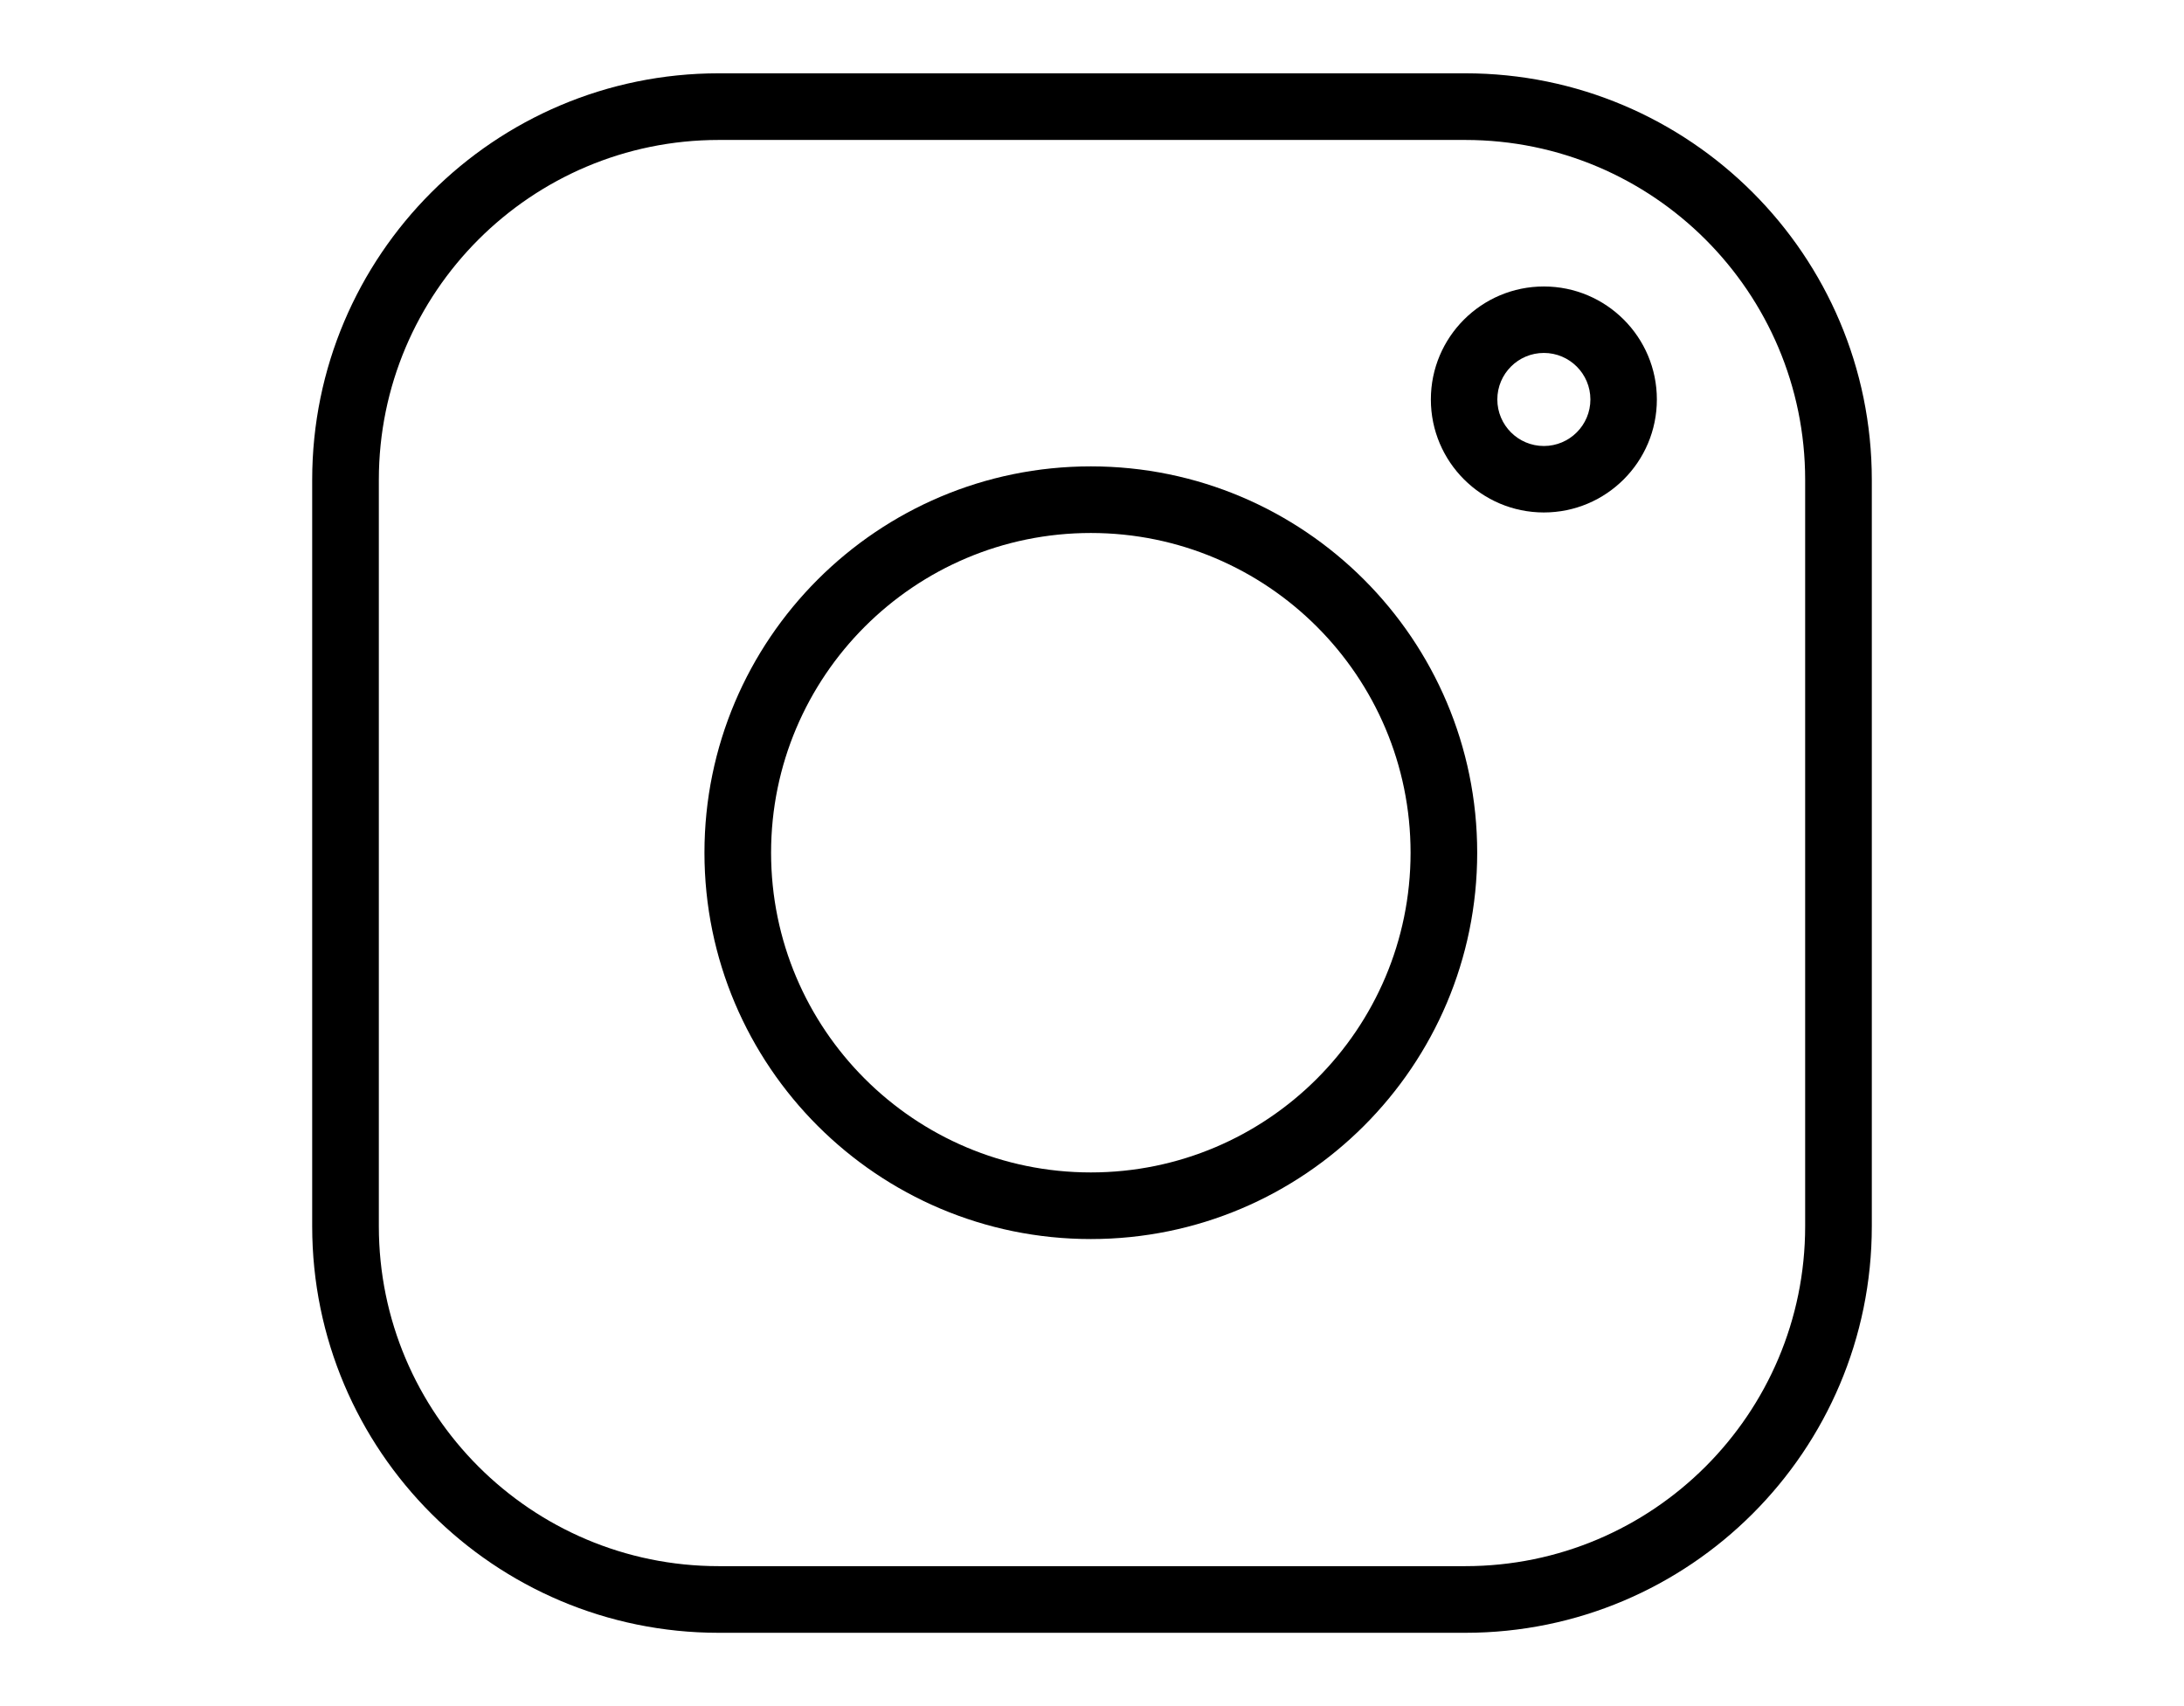 <?xml version="1.0" ?><!DOCTYPE svg  PUBLIC '-//W3C//DTD SVG 1.1//EN'  'http://www.w3.org/Graphics/SVG/1.1/DTD/svg11.dtd'><svg height="50px" style="fill-rule:evenodd;clip-rule:evenodd;stroke-linejoin:round;stroke-miterlimit:2;" version="1.1" viewBox="0 0 64 64" width="100%" xml:space="preserve" xmlns="http://www.w3.org/2000/svg" xmlns:serif="http://www.serif.com/" xmlns:xlink="http://www.w3.org/1999/xlink"><g transform="matrix(1,0,0,1,-76,0)"><g id="Artboard1" transform="matrix(1,0,0,1,76,0)"><rect height="64" style="fill:none;" width="64" x="0" y="0"/><path d="M61.25,18C61.25,9.583 54.417,2.75 46,2.75L18,2.75C9.583,2.75 2.75,9.583 2.75,18C2.75,18 2.75,46 2.75,46C2.75,54.417 9.583,61.25 18,61.25C18,61.25 46,61.25 46,61.25C54.417,61.25 61.25,54.417 61.25,46C61.25,46 61.25,18 61.25,18ZM58.75,18L58.75,46C58.75,53.037 53.037,58.75 46,58.75L18,58.75C10.963,58.75 5.25,53.037 5.25,46L5.25,18C5.25,10.963 10.963,5.25 18,5.25L46,5.25C53.037,5.25 58.75,10.963 58.75,18Z"/><g transform="matrix(0.779,0,0,0.779,-52.176,7.059)"><path d="M108,13.396C97.732,13.396 89.396,21.732 89.396,32C89.396,42.268 97.732,50.604 108,50.604C118.268,50.604 126.604,42.268 126.604,32C126.604,21.732 118.268,13.396 108,13.396ZM108,16.604C116.497,16.604 123.396,23.503 123.396,32C123.396,40.497 116.497,47.396 108,47.396C99.503,47.396 92.604,40.497 92.604,32C92.604,23.503 99.503,16.604 108,16.604Z"/></g><g transform="matrix(0.176,0,0,0.176,29.941,9.353)"><path d="M108,7.917C94.708,7.917 83.917,18.708 83.917,32C83.917,45.292 94.708,56.083 108,56.083C121.292,56.083 132.083,45.292 132.083,32C132.083,18.708 121.292,7.917 108,7.917ZM108,22.083C113.473,22.083 117.917,26.527 117.917,32C117.917,37.473 113.473,41.917 108,41.917C102.527,41.917 98.083,37.473 98.083,32C98.083,26.527 102.527,22.083 108,22.083Z"/></g></g></g></svg>